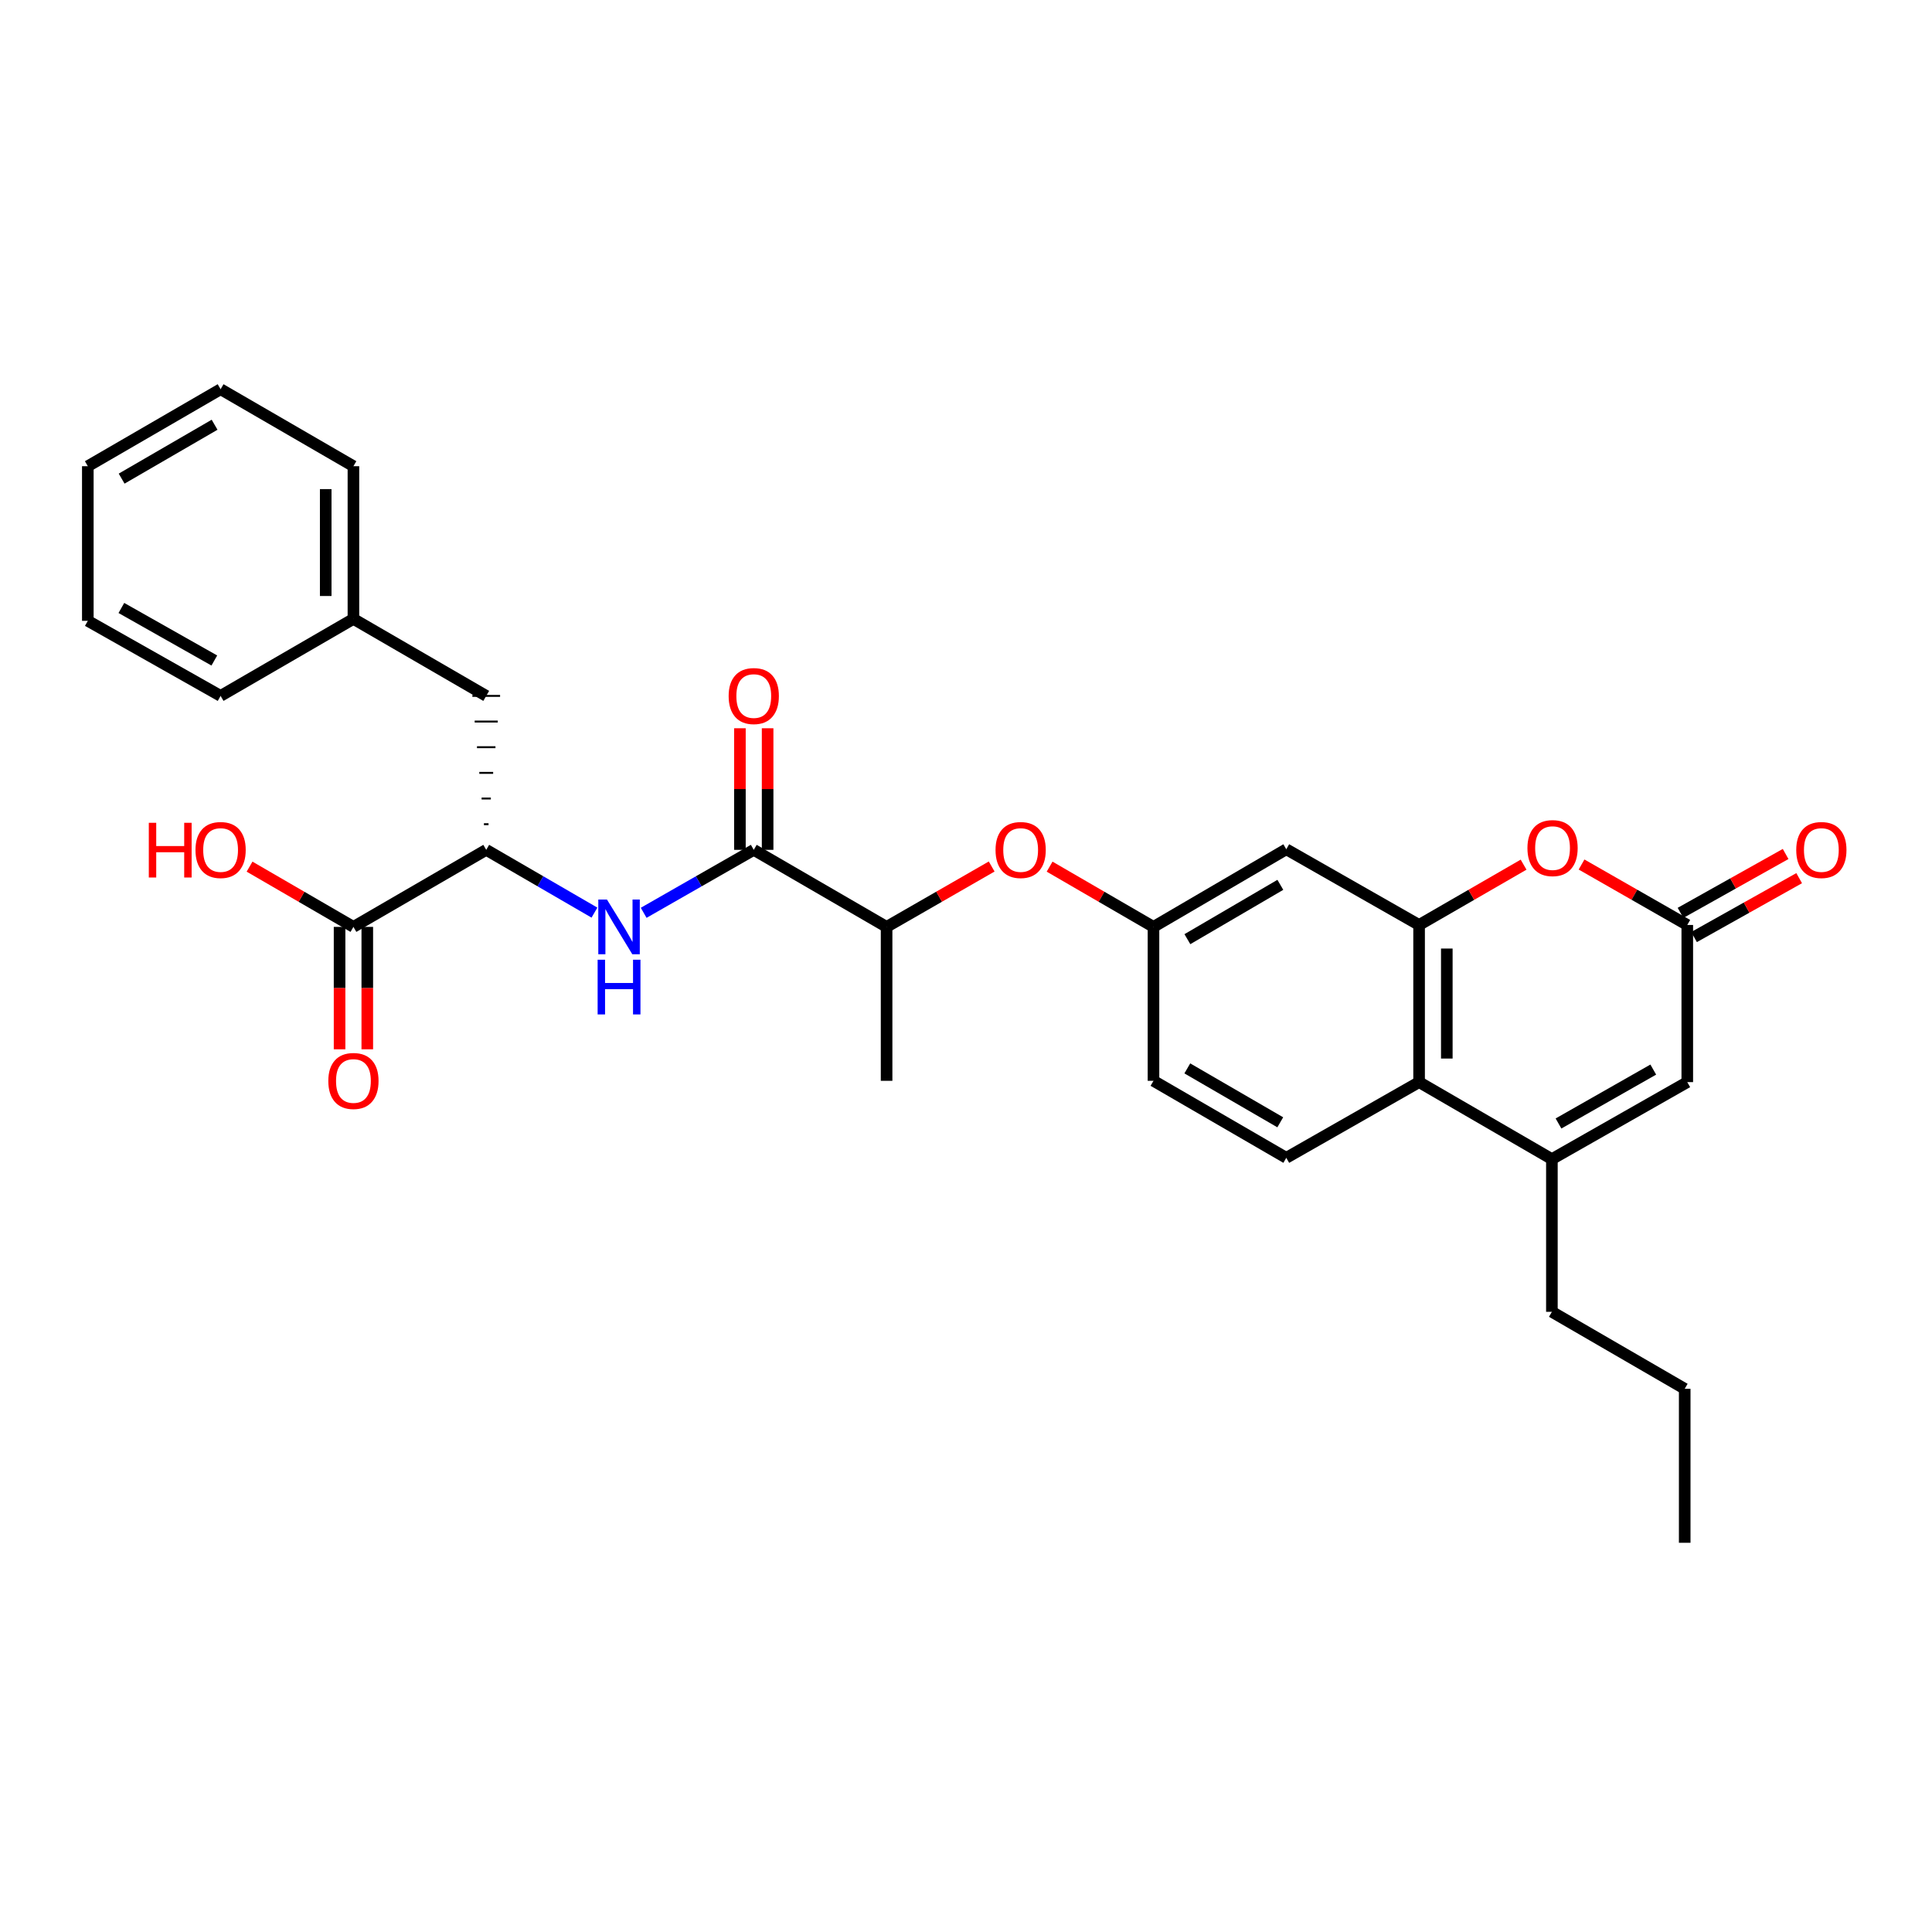 <?xml version='1.0' encoding='iso-8859-1'?>
<svg version='1.1' baseProfile='full'
              xmlns='http://www.w3.org/2000/svg'
                      xmlns:rdkit='http://www.rdkit.org/xml'
                      xmlns:xlink='http://www.w3.org/1999/xlink'
                  xml:space='preserve'
width='1000px' height='1000px' viewBox='0 0 1000 1000'>
<!-- END OF HEADER -->
<rect style='opacity:1.0;fill:#FFFFFF;stroke:none' width='1000' height='1000' x='0' y='0'> </rect>
<path class='bond-1' d='M 734.521,478.762 L 761.563,463.153' style='fill:none;fill-rule:evenodd;stroke:#000000;stroke-width:6px;stroke-linecap:butt;stroke-linejoin:miter;stroke-opacity:1' />
<path class='bond-1' d='M 761.563,463.153 L 788.605,447.545' style='fill:none;fill-rule:evenodd;stroke:#FF0000;stroke-width:6px;stroke-linecap:butt;stroke-linejoin:miter;stroke-opacity:1' />
<path class='bond-4' d='M 734.521,478.762 L 734.521,560.105' style='fill:none;fill-rule:evenodd;stroke:#000000;stroke-width:6px;stroke-linecap:butt;stroke-linejoin:miter;stroke-opacity:1' />
<path class='bond-4' d='M 748.866,490.963 L 748.866,547.904' style='fill:none;fill-rule:evenodd;stroke:#000000;stroke-width:6px;stroke-linecap:butt;stroke-linejoin:miter;stroke-opacity:1' />
<path class='bond-9' d='M 734.521,478.762 L 665.777,439.576' style='fill:none;fill-rule:evenodd;stroke:#000000;stroke-width:6px;stroke-linecap:butt;stroke-linejoin:miter;stroke-opacity:1' />
<path class='bond-0' d='M 803.257,599.96 L 734.521,560.105' style='fill:none;fill-rule:evenodd;stroke:#000000;stroke-width:6px;stroke-linecap:butt;stroke-linejoin:miter;stroke-opacity:1' />
<path class='bond-5' d='M 803.257,599.96 L 873.332,560.105' style='fill:none;fill-rule:evenodd;stroke:#000000;stroke-width:6px;stroke-linecap:butt;stroke-linejoin:miter;stroke-opacity:1' />
<path class='bond-5' d='M 806.676,581.513 L 855.729,553.614' style='fill:none;fill-rule:evenodd;stroke:#000000;stroke-width:6px;stroke-linecap:butt;stroke-linejoin:miter;stroke-opacity:1' />
<path class='bond-21' d='M 803.257,599.96 L 803.257,678.993' style='fill:none;fill-rule:evenodd;stroke:#000000;stroke-width:6px;stroke-linecap:butt;stroke-linejoin:miter;stroke-opacity:1' />
<path class='bond-2' d='M 818.608,447.472 L 845.97,463.117' style='fill:none;fill-rule:evenodd;stroke:#FF0000;stroke-width:6px;stroke-linecap:butt;stroke-linejoin:miter;stroke-opacity:1' />
<path class='bond-2' d='M 845.97,463.117 L 873.332,478.762' style='fill:none;fill-rule:evenodd;stroke:#000000;stroke-width:6px;stroke-linecap:butt;stroke-linejoin:miter;stroke-opacity:1' />
<path class='bond-15' d='M 876.838,485.019 L 904.042,469.776' style='fill:none;fill-rule:evenodd;stroke:#000000;stroke-width:6px;stroke-linecap:butt;stroke-linejoin:miter;stroke-opacity:1' />
<path class='bond-15' d='M 904.042,469.776 L 931.246,454.534' style='fill:none;fill-rule:evenodd;stroke:#FF0000;stroke-width:6px;stroke-linecap:butt;stroke-linejoin:miter;stroke-opacity:1' />
<path class='bond-15' d='M 869.826,472.504 L 897.03,457.262' style='fill:none;fill-rule:evenodd;stroke:#000000;stroke-width:6px;stroke-linecap:butt;stroke-linejoin:miter;stroke-opacity:1' />
<path class='bond-15' d='M 897.03,457.262 L 924.235,442.02' style='fill:none;fill-rule:evenodd;stroke:#FF0000;stroke-width:6px;stroke-linecap:butt;stroke-linejoin:miter;stroke-opacity:1' />
<path class='bond-31' d='M 873.332,478.762 L 873.332,560.105' style='fill:none;fill-rule:evenodd;stroke:#000000;stroke-width:6px;stroke-linecap:butt;stroke-linejoin:miter;stroke-opacity:1' />
<path class='bond-3' d='M 390.147,439.879 L 458.899,479.758' style='fill:none;fill-rule:evenodd;stroke:#000000;stroke-width:6px;stroke-linecap:butt;stroke-linejoin:miter;stroke-opacity:1' />
<path class='bond-6' d='M 390.147,439.879 L 361.655,456.173' style='fill:none;fill-rule:evenodd;stroke:#000000;stroke-width:6px;stroke-linecap:butt;stroke-linejoin:miter;stroke-opacity:1' />
<path class='bond-6' d='M 361.655,456.173 L 333.163,472.467' style='fill:none;fill-rule:evenodd;stroke:#0000FF;stroke-width:6px;stroke-linecap:butt;stroke-linejoin:miter;stroke-opacity:1' />
<path class='bond-14' d='M 397.319,439.879 L 397.319,408.412' style='fill:none;fill-rule:evenodd;stroke:#000000;stroke-width:6px;stroke-linecap:butt;stroke-linejoin:miter;stroke-opacity:1' />
<path class='bond-14' d='M 397.319,408.412 L 397.319,376.945' style='fill:none;fill-rule:evenodd;stroke:#FF0000;stroke-width:6px;stroke-linecap:butt;stroke-linejoin:miter;stroke-opacity:1' />
<path class='bond-14' d='M 382.975,439.879 L 382.975,408.412' style='fill:none;fill-rule:evenodd;stroke:#000000;stroke-width:6px;stroke-linecap:butt;stroke-linejoin:miter;stroke-opacity:1' />
<path class='bond-14' d='M 382.975,408.412 L 382.975,376.945' style='fill:none;fill-rule:evenodd;stroke:#FF0000;stroke-width:6px;stroke-linecap:butt;stroke-linejoin:miter;stroke-opacity:1' />
<path class='bond-10' d='M 734.521,560.105 L 665.777,599.291' style='fill:none;fill-rule:evenodd;stroke:#000000;stroke-width:6px;stroke-linecap:butt;stroke-linejoin:miter;stroke-opacity:1' />
<path class='bond-7' d='M 307.688,472.375 L 279.679,456.127' style='fill:none;fill-rule:evenodd;stroke:#0000FF;stroke-width:6px;stroke-linecap:butt;stroke-linejoin:miter;stroke-opacity:1' />
<path class='bond-7' d='M 279.679,456.127 L 251.671,439.879' style='fill:none;fill-rule:evenodd;stroke:#000000;stroke-width:6px;stroke-linecap:butt;stroke-linejoin:miter;stroke-opacity:1' />
<path class='bond-8' d='M 251.671,439.879 L 182.935,479.758' style='fill:none;fill-rule:evenodd;stroke:#000000;stroke-width:6px;stroke-linecap:butt;stroke-linejoin:miter;stroke-opacity:1' />
<path class='bond-16' d='M 252.866,426.598 L 250.475,426.598' style='fill:none;fill-rule:evenodd;stroke:#000000;stroke-width:1.0px;stroke-linecap:butt;stroke-linejoin:miter;stroke-opacity:1' />
<path class='bond-16' d='M 254.062,413.317 L 249.28,413.317' style='fill:none;fill-rule:evenodd;stroke:#000000;stroke-width:1.0px;stroke-linecap:butt;stroke-linejoin:miter;stroke-opacity:1' />
<path class='bond-16' d='M 255.257,400.036 L 248.084,400.036' style='fill:none;fill-rule:evenodd;stroke:#000000;stroke-width:1.0px;stroke-linecap:butt;stroke-linejoin:miter;stroke-opacity:1' />
<path class='bond-16' d='M 256.452,386.755 L 246.889,386.755' style='fill:none;fill-rule:evenodd;stroke:#000000;stroke-width:1.0px;stroke-linecap:butt;stroke-linejoin:miter;stroke-opacity:1' />
<path class='bond-16' d='M 257.648,373.474 L 245.694,373.474' style='fill:none;fill-rule:evenodd;stroke:#000000;stroke-width:1.0px;stroke-linecap:butt;stroke-linejoin:miter;stroke-opacity:1' />
<path class='bond-16' d='M 258.843,360.193 L 244.498,360.193' style='fill:none;fill-rule:evenodd;stroke:#000000;stroke-width:1.0px;stroke-linecap:butt;stroke-linejoin:miter;stroke-opacity:1' />
<path class='bond-17' d='M 175.762,479.758 L 175.762,511.437' style='fill:none;fill-rule:evenodd;stroke:#000000;stroke-width:6px;stroke-linecap:butt;stroke-linejoin:miter;stroke-opacity:1' />
<path class='bond-17' d='M 175.762,511.437 L 175.762,543.116' style='fill:none;fill-rule:evenodd;stroke:#FF0000;stroke-width:6px;stroke-linecap:butt;stroke-linejoin:miter;stroke-opacity:1' />
<path class='bond-17' d='M 190.107,479.758 L 190.107,511.437' style='fill:none;fill-rule:evenodd;stroke:#000000;stroke-width:6px;stroke-linecap:butt;stroke-linejoin:miter;stroke-opacity:1' />
<path class='bond-17' d='M 190.107,511.437 L 190.107,543.116' style='fill:none;fill-rule:evenodd;stroke:#FF0000;stroke-width:6px;stroke-linecap:butt;stroke-linejoin:miter;stroke-opacity:1' />
<path class='bond-19' d='M 182.935,479.758 L 156.052,464.165' style='fill:none;fill-rule:evenodd;stroke:#000000;stroke-width:6px;stroke-linecap:butt;stroke-linejoin:miter;stroke-opacity:1' />
<path class='bond-19' d='M 156.052,464.165 L 129.17,448.572' style='fill:none;fill-rule:evenodd;stroke:#FF0000;stroke-width:6px;stroke-linecap:butt;stroke-linejoin:miter;stroke-opacity:1' />
<path class='bond-13' d='M 665.777,439.576 L 597.041,479.758' style='fill:none;fill-rule:evenodd;stroke:#000000;stroke-width:6px;stroke-linecap:butt;stroke-linejoin:miter;stroke-opacity:1' />
<path class='bond-13' d='M 662.706,457.987 L 614.591,486.115' style='fill:none;fill-rule:evenodd;stroke:#000000;stroke-width:6px;stroke-linecap:butt;stroke-linejoin:miter;stroke-opacity:1' />
<path class='bond-30' d='M 665.777,599.291 L 597.041,559.428' style='fill:none;fill-rule:evenodd;stroke:#000000;stroke-width:6px;stroke-linecap:butt;stroke-linejoin:miter;stroke-opacity:1' />
<path class='bond-30' d='M 662.663,580.902 L 614.548,552.998' style='fill:none;fill-rule:evenodd;stroke:#000000;stroke-width:6px;stroke-linecap:butt;stroke-linejoin:miter;stroke-opacity:1' />
<path class='bond-11' d='M 458.899,479.758 L 486.093,464.129' style='fill:none;fill-rule:evenodd;stroke:#000000;stroke-width:6px;stroke-linecap:butt;stroke-linejoin:miter;stroke-opacity:1' />
<path class='bond-11' d='M 486.093,464.129 L 513.288,448.5' style='fill:none;fill-rule:evenodd;stroke:#FF0000;stroke-width:6px;stroke-linecap:butt;stroke-linejoin:miter;stroke-opacity:1' />
<path class='bond-22' d='M 458.899,479.758 L 458.899,559.428' style='fill:none;fill-rule:evenodd;stroke:#000000;stroke-width:6px;stroke-linecap:butt;stroke-linejoin:miter;stroke-opacity:1' />
<path class='bond-12' d='M 543.276,448.572 L 570.158,464.165' style='fill:none;fill-rule:evenodd;stroke:#FF0000;stroke-width:6px;stroke-linecap:butt;stroke-linejoin:miter;stroke-opacity:1' />
<path class='bond-12' d='M 570.158,464.165 L 597.041,479.758' style='fill:none;fill-rule:evenodd;stroke:#000000;stroke-width:6px;stroke-linecap:butt;stroke-linejoin:miter;stroke-opacity:1' />
<path class='bond-18' d='M 597.041,479.758 L 597.041,559.428' style='fill:none;fill-rule:evenodd;stroke:#000000;stroke-width:6px;stroke-linecap:butt;stroke-linejoin:miter;stroke-opacity:1' />
<path class='bond-20' d='M 251.671,360.193 L 182.935,320.346' style='fill:none;fill-rule:evenodd;stroke:#000000;stroke-width:6px;stroke-linecap:butt;stroke-linejoin:miter;stroke-opacity:1' />
<path class='bond-23' d='M 182.935,320.346 L 182.935,241.305' style='fill:none;fill-rule:evenodd;stroke:#000000;stroke-width:6px;stroke-linecap:butt;stroke-linejoin:miter;stroke-opacity:1' />
<path class='bond-23' d='M 168.59,308.49 L 168.59,253.161' style='fill:none;fill-rule:evenodd;stroke:#000000;stroke-width:6px;stroke-linecap:butt;stroke-linejoin:miter;stroke-opacity:1' />
<path class='bond-24' d='M 182.935,320.346 L 114.183,360.193' style='fill:none;fill-rule:evenodd;stroke:#000000;stroke-width:6px;stroke-linecap:butt;stroke-linejoin:miter;stroke-opacity:1' />
<path class='bond-25' d='M 803.257,678.993 L 872.001,718.84' style='fill:none;fill-rule:evenodd;stroke:#000000;stroke-width:6px;stroke-linecap:butt;stroke-linejoin:miter;stroke-opacity:1' />
<path class='bond-28' d='M 182.935,241.305 L 114.183,201.458' style='fill:none;fill-rule:evenodd;stroke:#000000;stroke-width:6px;stroke-linecap:butt;stroke-linejoin:miter;stroke-opacity:1' />
<path class='bond-27' d='M 114.183,360.193 L 45.455,321.342' style='fill:none;fill-rule:evenodd;stroke:#000000;stroke-width:6px;stroke-linecap:butt;stroke-linejoin:miter;stroke-opacity:1' />
<path class='bond-27' d='M 110.933,341.877 L 62.823,314.682' style='fill:none;fill-rule:evenodd;stroke:#000000;stroke-width:6px;stroke-linecap:butt;stroke-linejoin:miter;stroke-opacity:1' />
<path class='bond-26' d='M 872.001,718.84 L 872.001,798.542' style='fill:none;fill-rule:evenodd;stroke:#000000;stroke-width:6px;stroke-linecap:butt;stroke-linejoin:miter;stroke-opacity:1' />
<path class='bond-29' d='M 45.455,321.342 L 45.455,241.305' style='fill:none;fill-rule:evenodd;stroke:#000000;stroke-width:6px;stroke-linecap:butt;stroke-linejoin:miter;stroke-opacity:1' />
<path class='bond-32' d='M 114.183,201.458 L 45.455,241.305' style='fill:none;fill-rule:evenodd;stroke:#000000;stroke-width:6px;stroke-linecap:butt;stroke-linejoin:miter;stroke-opacity:1' />
<path class='bond-32' d='M 111.068,219.845 L 62.959,247.738' style='fill:none;fill-rule:evenodd;stroke:#000000;stroke-width:6px;stroke-linecap:butt;stroke-linejoin:miter;stroke-opacity:1' />
<path  class='atom-2' d='M 790.599 438.971
Q 790.599 432.171, 793.959 428.371
Q 797.319 424.571, 803.599 424.571
Q 809.879 424.571, 813.239 428.371
Q 816.599 432.171, 816.599 438.971
Q 816.599 445.851, 813.199 449.771
Q 809.799 453.651, 803.599 453.651
Q 797.359 453.651, 793.959 449.771
Q 790.599 445.891, 790.599 438.971
M 803.599 450.451
Q 807.919 450.451, 810.239 447.571
Q 812.599 444.651, 812.599 438.971
Q 812.599 433.411, 810.239 430.611
Q 807.919 427.771, 803.599 427.771
Q 799.279 427.771, 796.919 430.571
Q 794.599 433.371, 794.599 438.971
Q 794.599 444.691, 796.919 447.571
Q 799.279 450.451, 803.599 450.451
' fill='#FF0000'/>
<path  class='atom-7' d='M 314.155 465.598
L 323.435 480.598
Q 324.355 482.078, 325.835 484.758
Q 327.315 487.438, 327.395 487.598
L 327.395 465.598
L 331.155 465.598
L 331.155 493.918
L 327.275 493.918
L 317.315 477.518
Q 316.155 475.598, 314.915 473.398
Q 313.715 471.198, 313.355 470.518
L 313.355 493.918
L 309.675 493.918
L 309.675 465.598
L 314.155 465.598
' fill='#0000FF'/>
<path  class='atom-7' d='M 309.335 496.75
L 313.175 496.75
L 313.175 508.79
L 327.655 508.79
L 327.655 496.75
L 331.495 496.75
L 331.495 525.07
L 327.655 525.07
L 327.655 511.99
L 313.175 511.99
L 313.175 525.07
L 309.335 525.07
L 309.335 496.75
' fill='#0000FF'/>
<path  class='atom-13' d='M 515.289 439.959
Q 515.289 433.159, 518.649 429.359
Q 522.009 425.559, 528.289 425.559
Q 534.569 425.559, 537.929 429.359
Q 541.289 433.159, 541.289 439.959
Q 541.289 446.839, 537.889 450.759
Q 534.489 454.639, 528.289 454.639
Q 522.049 454.639, 518.649 450.759
Q 515.289 446.879, 515.289 439.959
M 528.289 451.439
Q 532.609 451.439, 534.929 448.559
Q 537.289 445.639, 537.289 439.959
Q 537.289 434.399, 534.929 431.599
Q 532.609 428.759, 528.289 428.759
Q 523.969 428.759, 521.609 431.559
Q 519.289 434.359, 519.289 439.959
Q 519.289 445.679, 521.609 448.559
Q 523.969 451.439, 528.289 451.439
' fill='#FF0000'/>
<path  class='atom-15' d='M 377.147 360.273
Q 377.147 353.473, 380.507 349.673
Q 383.867 345.873, 390.147 345.873
Q 396.427 345.873, 399.787 349.673
Q 403.147 353.473, 403.147 360.273
Q 403.147 367.153, 399.747 371.073
Q 396.347 374.953, 390.147 374.953
Q 383.907 374.953, 380.507 371.073
Q 377.147 367.193, 377.147 360.273
M 390.147 371.753
Q 394.467 371.753, 396.787 368.873
Q 399.147 365.953, 399.147 360.273
Q 399.147 354.713, 396.787 351.913
Q 394.467 349.073, 390.147 349.073
Q 385.827 349.073, 383.467 351.873
Q 381.147 354.673, 381.147 360.273
Q 381.147 365.993, 383.467 368.873
Q 385.827 371.753, 390.147 371.753
' fill='#FF0000'/>
<path  class='atom-16' d='M 929.729 439.959
Q 929.729 433.159, 933.089 429.359
Q 936.449 425.559, 942.729 425.559
Q 949.009 425.559, 952.369 429.359
Q 955.729 433.159, 955.729 439.959
Q 955.729 446.839, 952.329 450.759
Q 948.929 454.639, 942.729 454.639
Q 936.489 454.639, 933.089 450.759
Q 929.729 446.879, 929.729 439.959
M 942.729 451.439
Q 947.049 451.439, 949.369 448.559
Q 951.729 445.639, 951.729 439.959
Q 951.729 434.399, 949.369 431.599
Q 947.049 428.759, 942.729 428.759
Q 938.409 428.759, 936.049 431.559
Q 933.729 434.359, 933.729 439.959
Q 933.729 445.679, 936.049 448.559
Q 938.409 451.439, 942.729 451.439
' fill='#FF0000'/>
<path  class='atom-18' d='M 169.935 559.508
Q 169.935 552.708, 173.295 548.908
Q 176.655 545.108, 182.935 545.108
Q 189.215 545.108, 192.575 548.908
Q 195.935 552.708, 195.935 559.508
Q 195.935 566.388, 192.535 570.308
Q 189.135 574.188, 182.935 574.188
Q 176.695 574.188, 173.295 570.308
Q 169.935 566.428, 169.935 559.508
M 182.935 570.988
Q 187.255 570.988, 189.575 568.108
Q 191.935 565.188, 191.935 559.508
Q 191.935 553.948, 189.575 551.148
Q 187.255 548.308, 182.935 548.308
Q 178.615 548.308, 176.255 551.108
Q 173.935 553.908, 173.935 559.508
Q 173.935 565.228, 176.255 568.108
Q 178.615 570.988, 182.935 570.988
' fill='#FF0000'/>
<path  class='atom-20' d='M 77.023 425.879
L 80.863 425.879
L 80.863 437.919
L 95.343 437.919
L 95.343 425.879
L 99.183 425.879
L 99.183 454.199
L 95.343 454.199
L 95.343 441.119
L 80.863 441.119
L 80.863 454.199
L 77.023 454.199
L 77.023 425.879
' fill='#FF0000'/>
<path  class='atom-20' d='M 101.183 439.959
Q 101.183 433.159, 104.543 429.359
Q 107.903 425.559, 114.183 425.559
Q 120.463 425.559, 123.823 429.359
Q 127.183 433.159, 127.183 439.959
Q 127.183 446.839, 123.783 450.759
Q 120.383 454.639, 114.183 454.639
Q 107.943 454.639, 104.543 450.759
Q 101.183 446.879, 101.183 439.959
M 114.183 451.439
Q 118.503 451.439, 120.823 448.559
Q 123.183 445.639, 123.183 439.959
Q 123.183 434.399, 120.823 431.599
Q 118.503 428.759, 114.183 428.759
Q 109.863 428.759, 107.503 431.559
Q 105.183 434.359, 105.183 439.959
Q 105.183 445.679, 107.503 448.559
Q 109.863 451.439, 114.183 451.439
' fill='#FF0000'/>
</svg>
